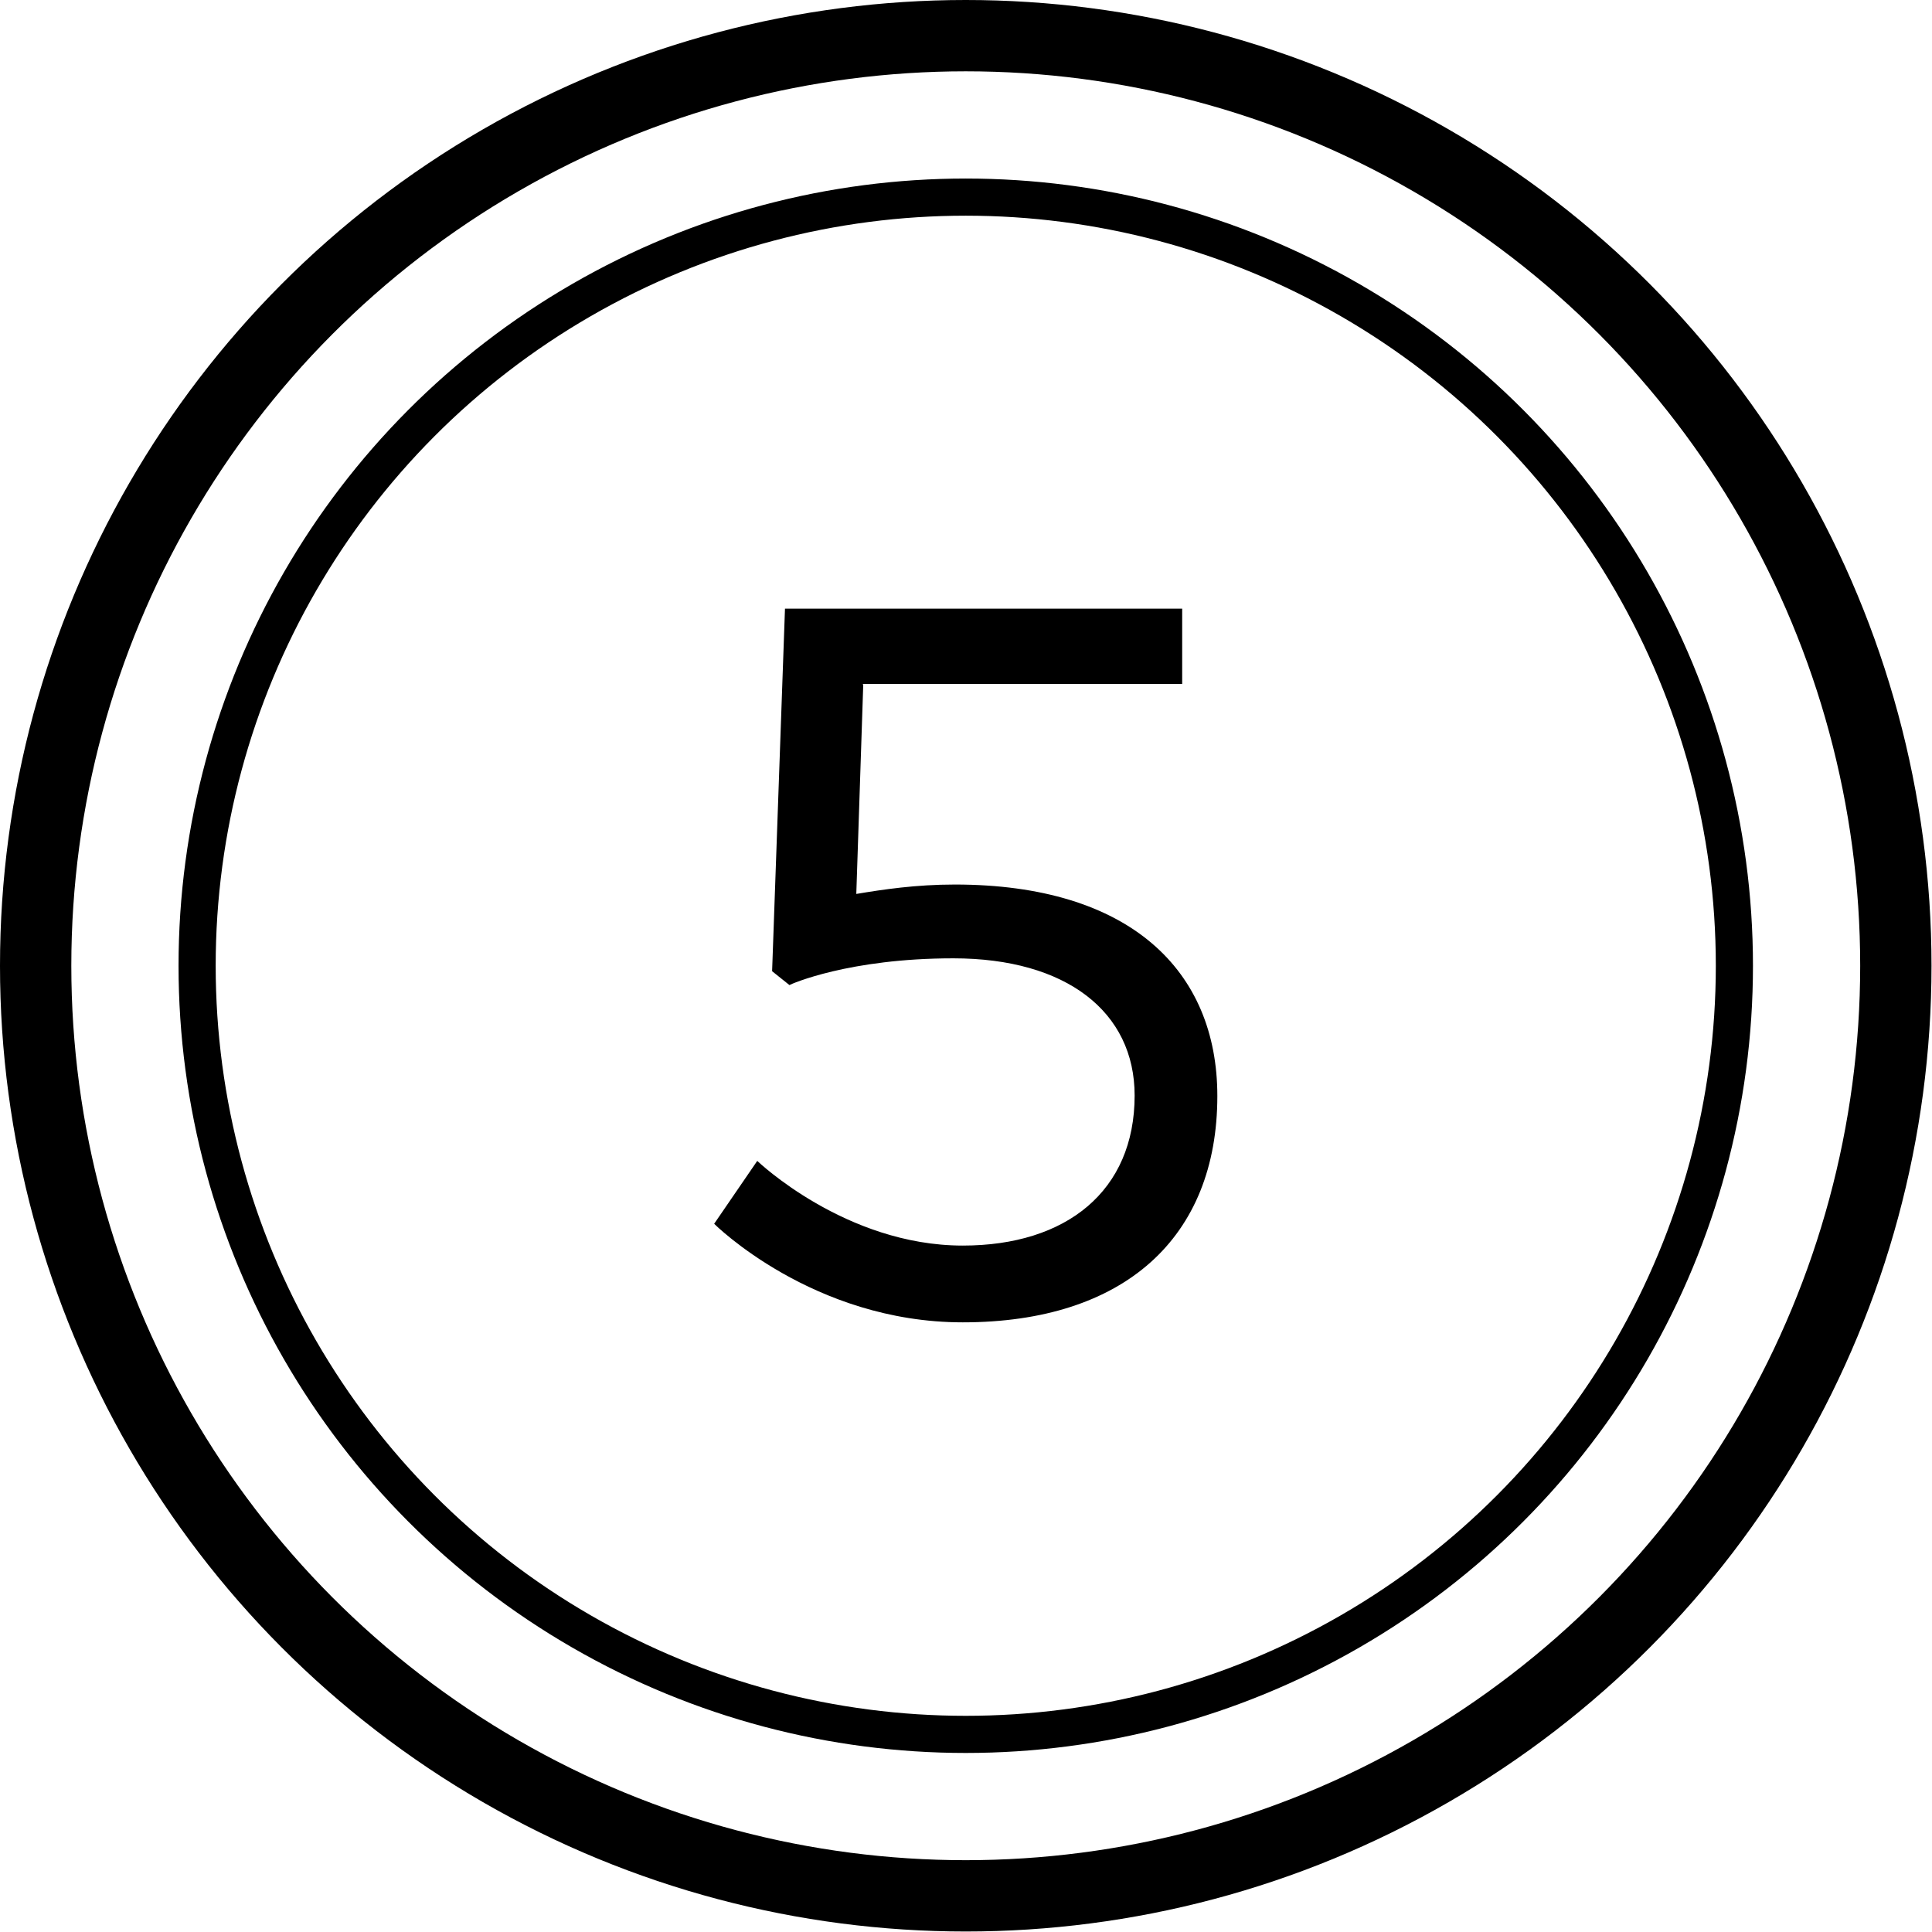 <?xml version="1.0" encoding="UTF-8"?><svg id="Layer_2" xmlns="http://www.w3.org/2000/svg" width="39.01" height="39.01" viewBox="0 0 39.01 39.01"><g id="Layer_1-2"><g><circle cx="19.5" cy="19.5" r="18.78" fill="none" stroke="#000" stroke-miterlimit="10" stroke-width="1.44"/><circle cx="19.5" cy="19.5" r="15.52" fill="none" stroke="#000" stroke-miterlimit="10" stroke-width=".75"/><path d="M17.43,13.83l-.14,4.22c.54-.09,1.2-.19,1.99-.19,3.54,0,5.3,1.74,5.3,4.27,0,2.86-1.88,4.57-5.14,4.57-3.03,0-5.02-1.99-5.02-1.99l.87-1.27s1.78,1.71,4.15,1.71c2.09,0,3.47-1.1,3.47-3.03,0-1.69-1.38-2.77-3.66-2.77-2.11,0-3.28,.52-3.31,.54l-.35-.28,.26-7.32h8.02v1.52h-6.45Z"/></g></g></svg>